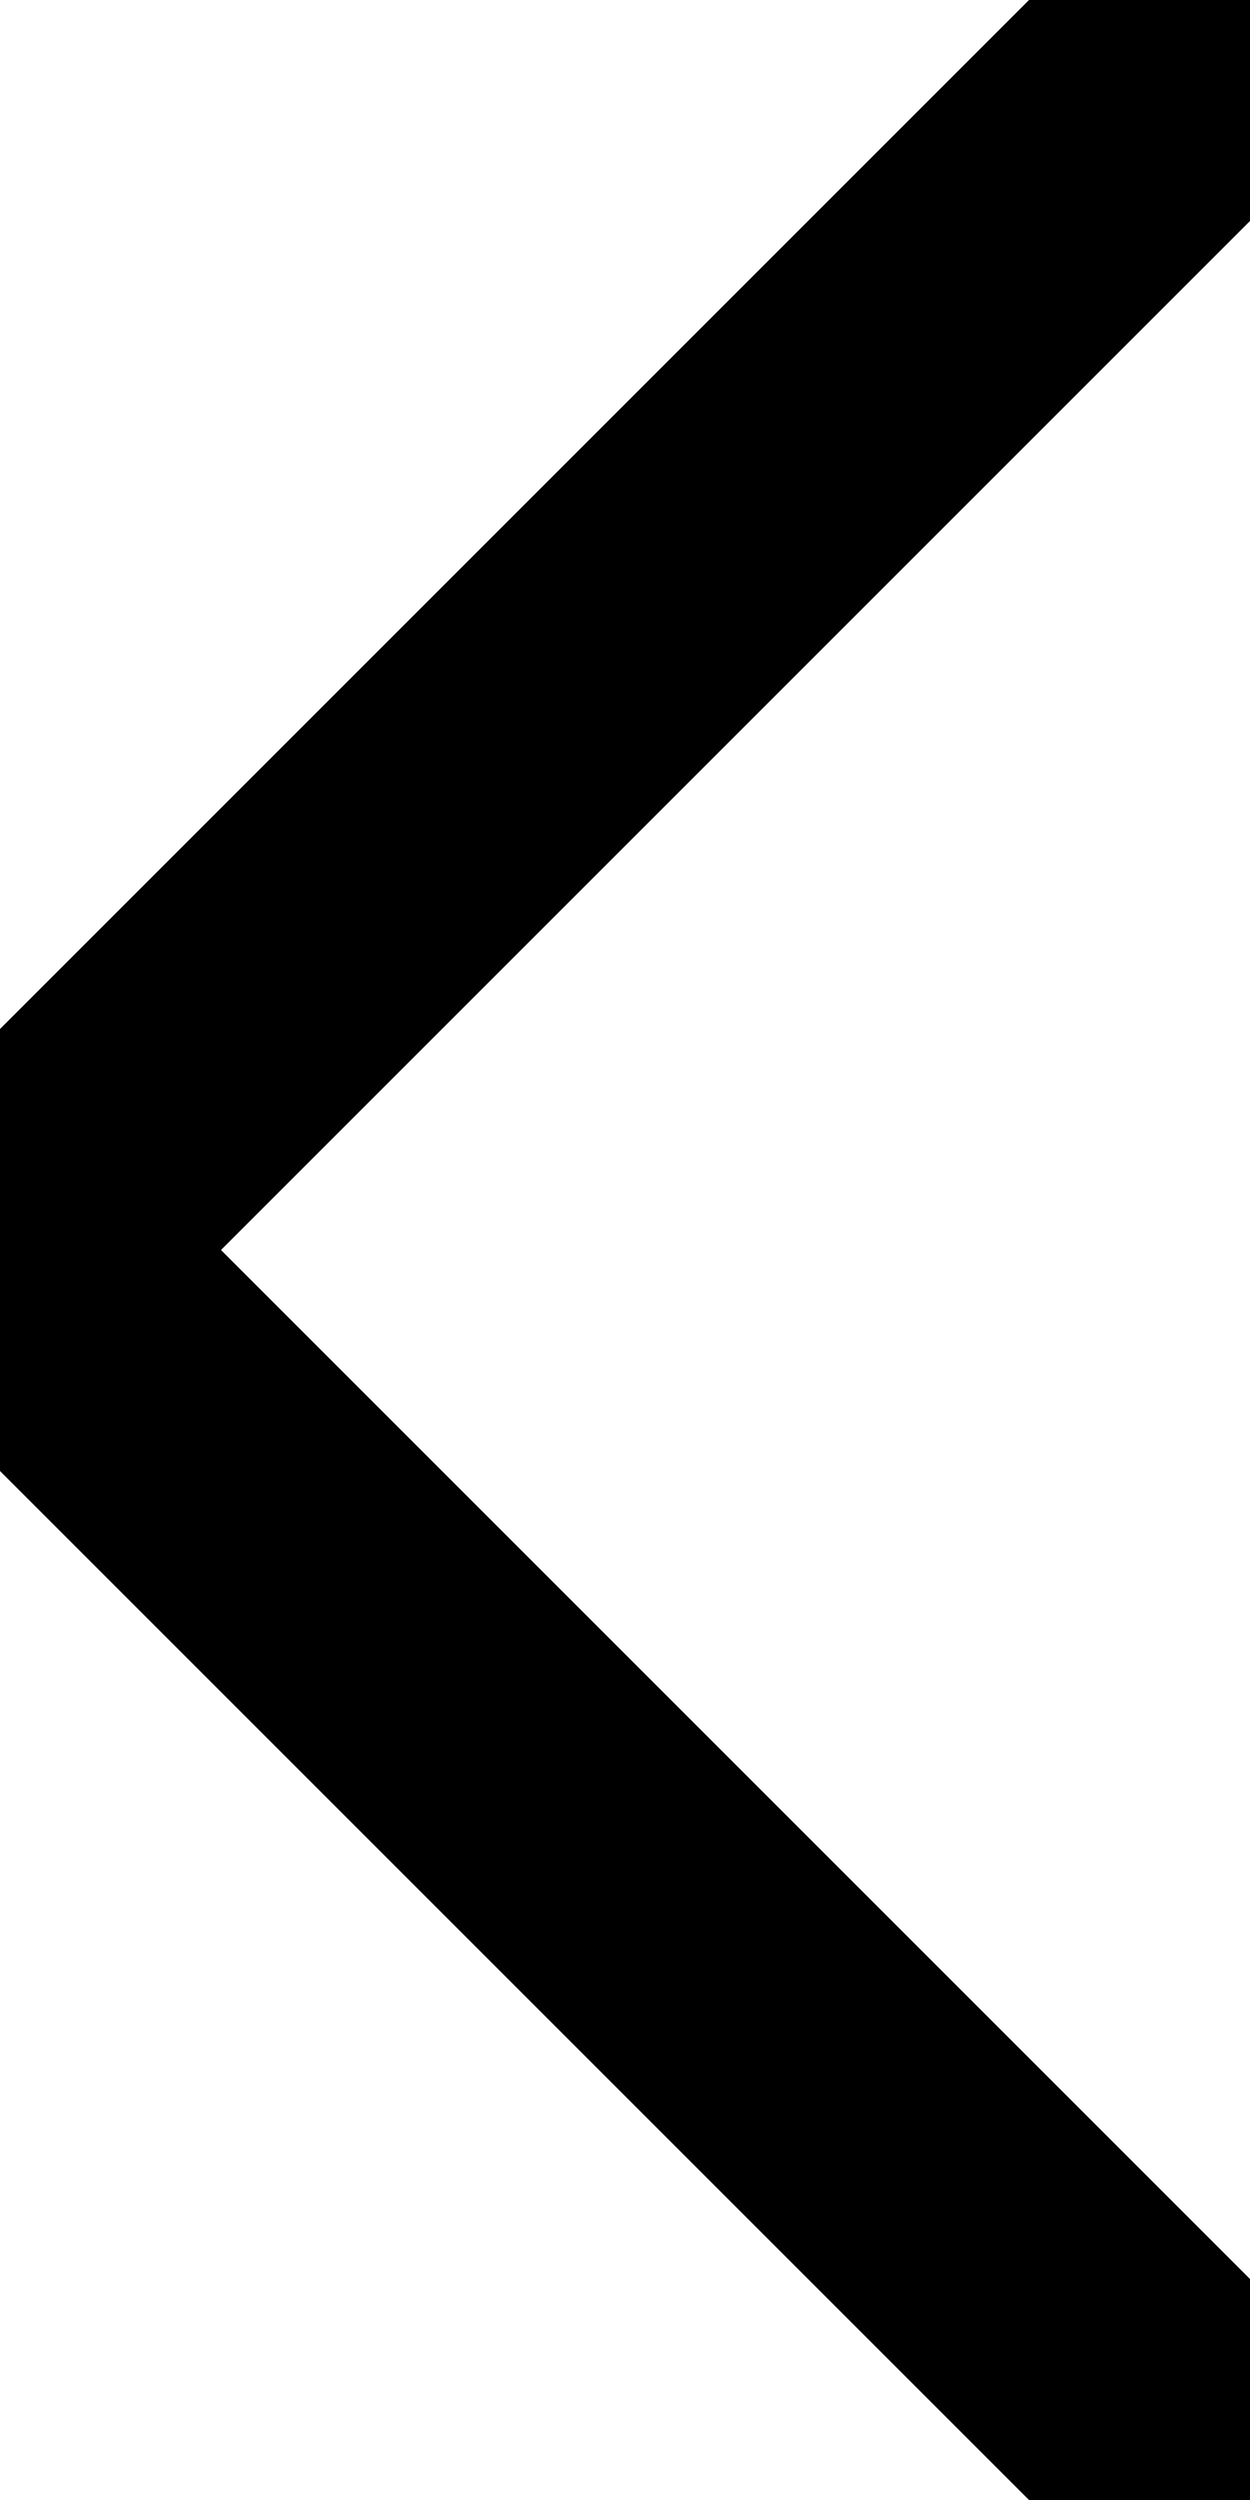 <svg width="4" height="8" viewBox="0 0 4 8" fill="none" xmlns="http://www.w3.org/2000/svg">
<g clip-path="url(#clip0_3695_69537)">
<path d="M4 0L0 4L4 8" stroke="black" stroke-linejoin="bevel"/>
</g>
<defs>
<clipPath id="clip0_3695_69537">
<rect width="4" height="8" fill="white" transform="matrix(-1 0 0 1 4 0)"/>
</clipPath>
</defs>
</svg>
